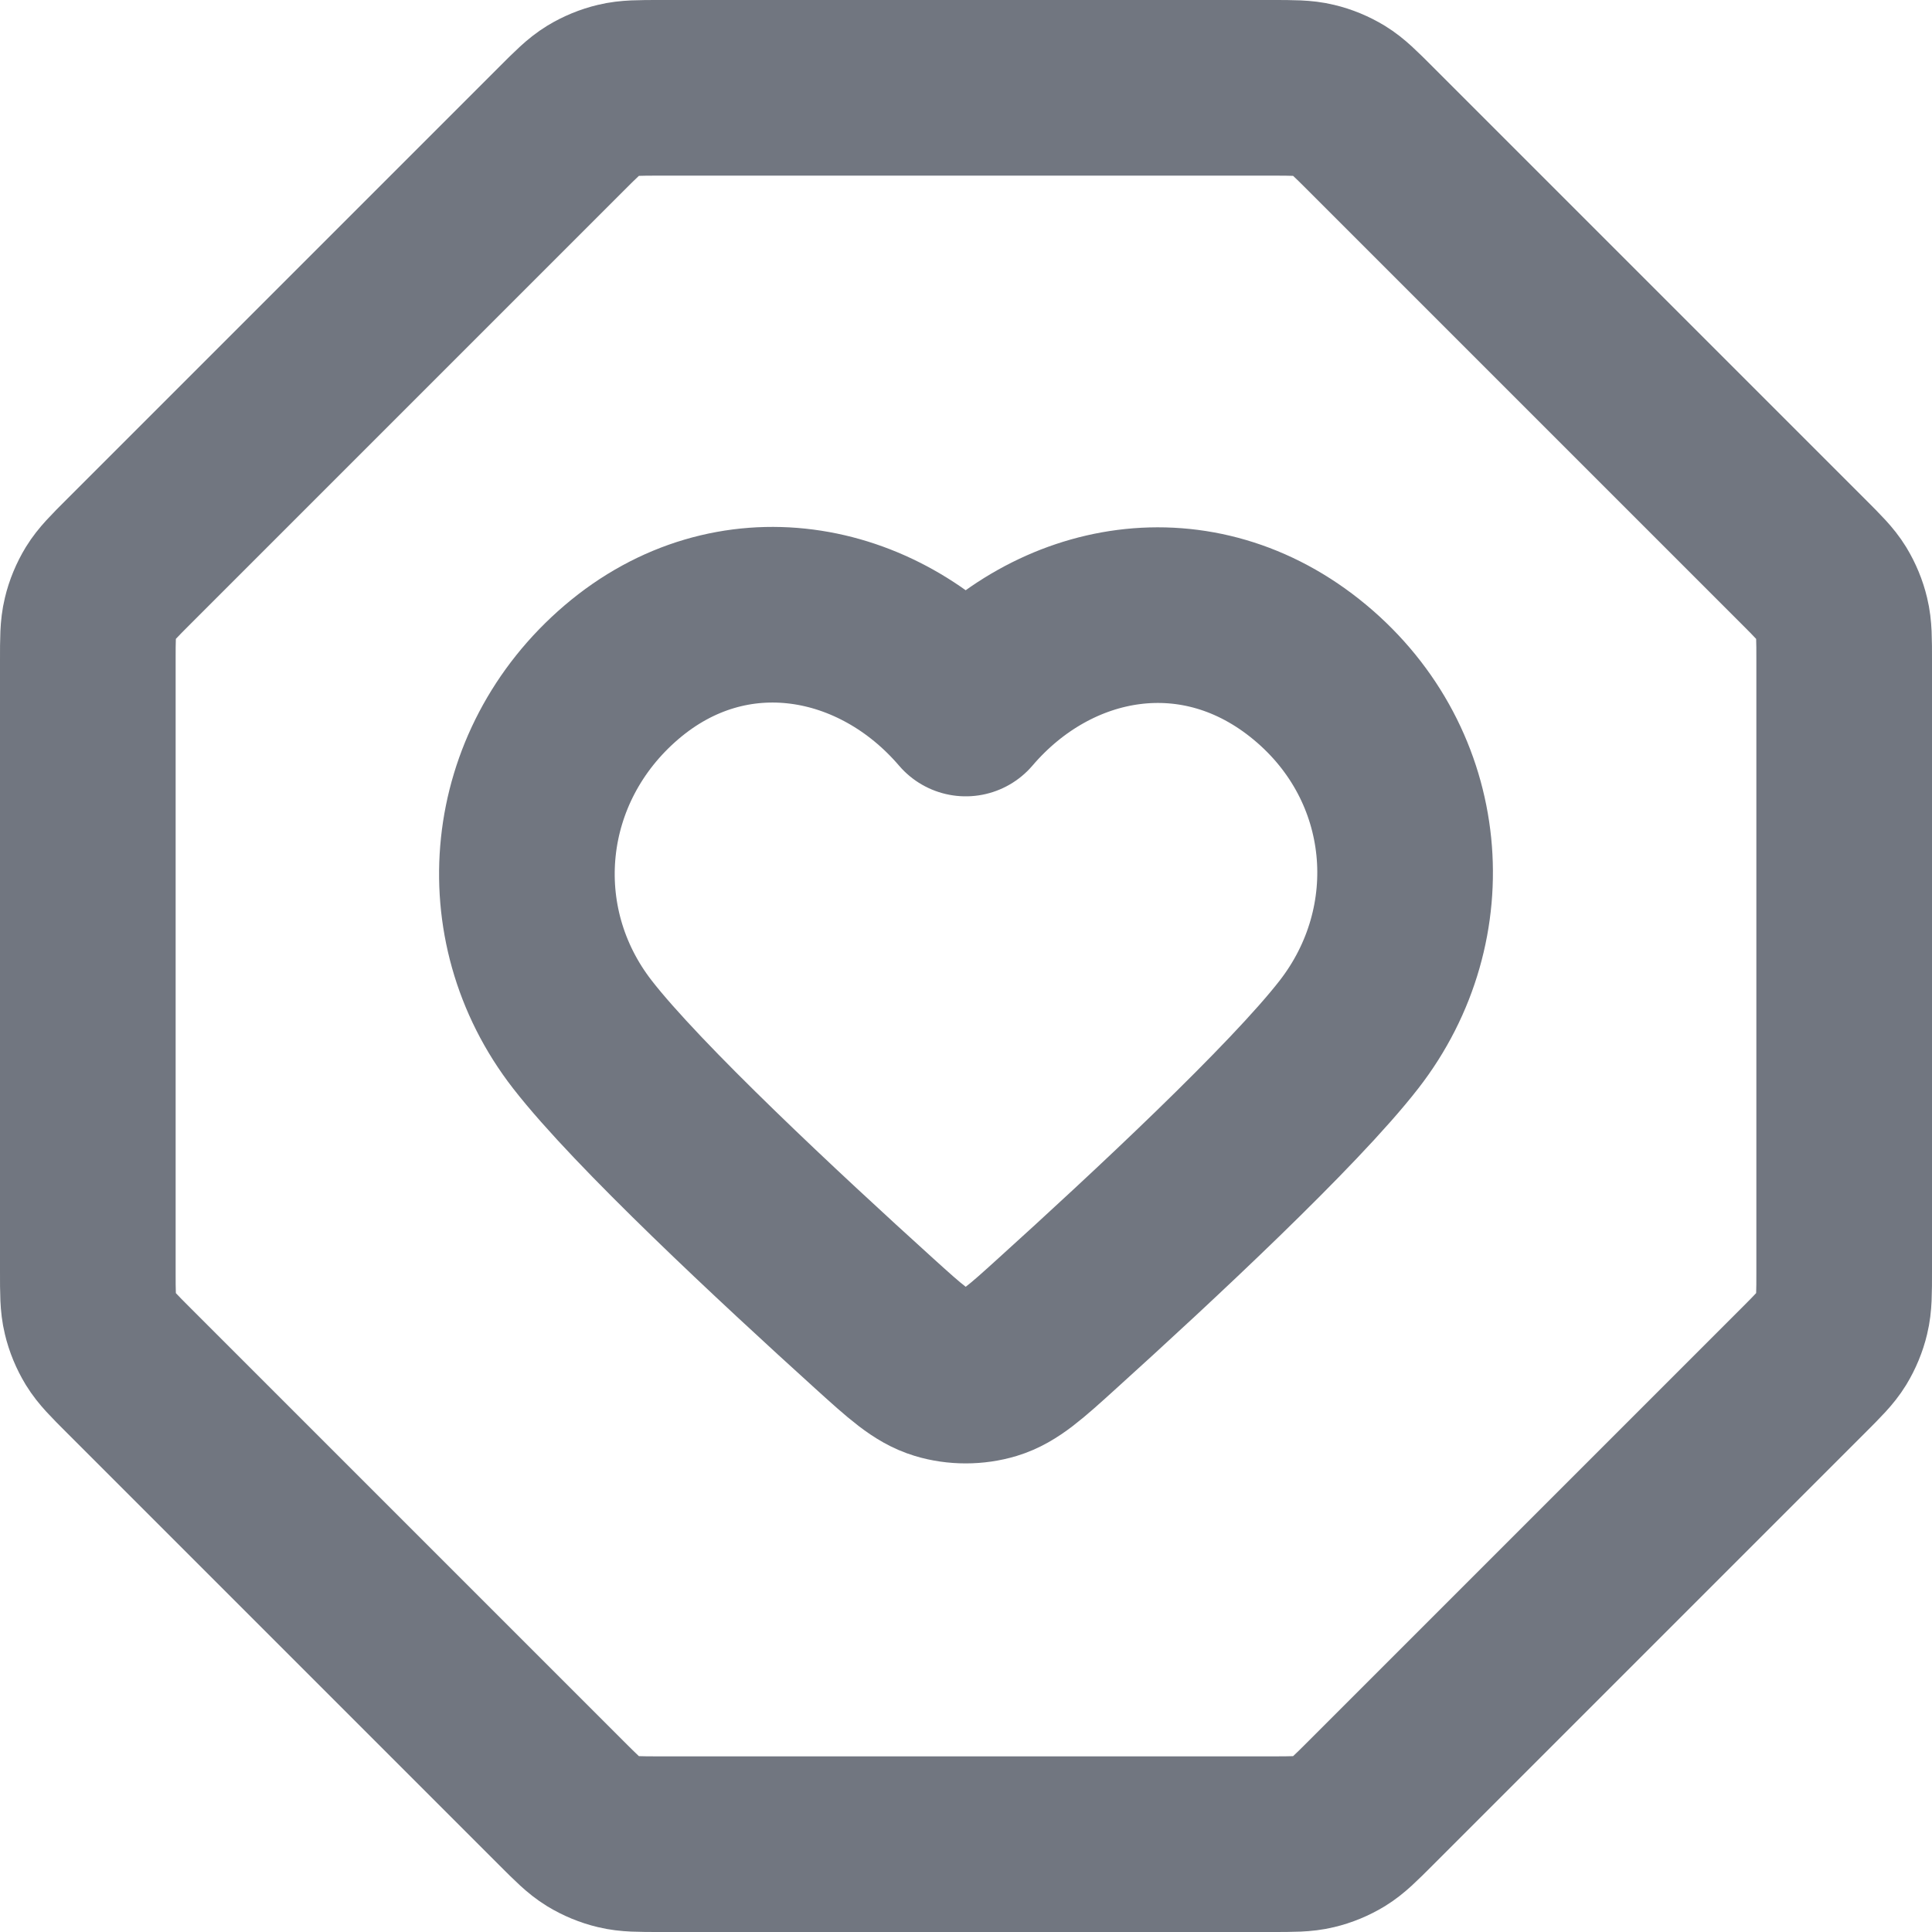 <?xml version="1.0" encoding="utf-8"?>
<svg xmlns="http://www.w3.org/2000/svg" fill="none" height="100%" overflow="visible" preserveAspectRatio="none" style="display: block;" viewBox="0 0 22 22" width="100%">
<g id="Icon">
<path d="M6.391 1.469C6.564 1.296 6.651 1.209 6.752 1.147C6.841 1.093 6.939 1.052 7.041 1.028C7.156 1 7.278 1 7.523 1H14.477C14.722 1 14.844 1 14.959 1.028C15.061 1.052 15.159 1.093 15.248 1.147C15.349 1.209 15.436 1.296 15.609 1.469L20.531 6.391C20.704 6.564 20.791 6.651 20.853 6.752C20.907 6.841 20.948 6.939 20.972 7.041C21 7.156 21 7.278 21 7.523V14.477C21 14.722 21 14.844 20.972 14.959C20.948 15.061 20.907 15.159 20.853 15.248C20.791 15.349 20.704 15.436 20.531 15.609L15.609 20.531C15.436 20.704 15.349 20.791 15.248 20.853C15.159 20.907 15.061 20.948 14.959 20.972C14.844 21 14.722 21 14.477 21H7.523C7.278 21 7.156 21 7.041 20.972C6.939 20.948 6.841 20.907 6.752 20.853C6.651 20.791 6.564 20.704 6.391 20.531L1.469 15.609C1.296 15.436 1.209 15.349 1.147 15.248C1.093 15.159 1.052 15.061 1.028 14.959C1 14.844 1 14.722 1 14.477V7.523C1 7.278 1 7.156 1.028 7.041C1.052 6.939 1.093 6.841 1.147 6.752C1.209 6.651 1.296 6.564 1.469 6.391L6.391 1.469Z" stroke="#717680" stroke-linecap="round" stroke-linejoin="round" stroke-width="2"/>
<path clip-rule="evenodd" d="M10.997 8.068C9.997 6.899 8.33 6.585 7.077 7.655C5.825 8.725 5.648 10.514 6.632 11.78C7.262 12.591 8.876 14.094 9.954 15.07C10.313 15.395 10.492 15.557 10.707 15.622C10.891 15.678 11.102 15.678 11.287 15.622C11.501 15.557 11.681 15.395 12.039 15.07C13.118 14.094 14.731 12.591 15.361 11.78C16.345 10.514 16.19 8.714 14.916 7.655C13.642 6.596 11.996 6.899 10.997 8.068Z" fill-rule="evenodd" stroke="#717680" stroke-linecap="round" stroke-linejoin="round" stroke-width="2"/>
</g>
</svg>